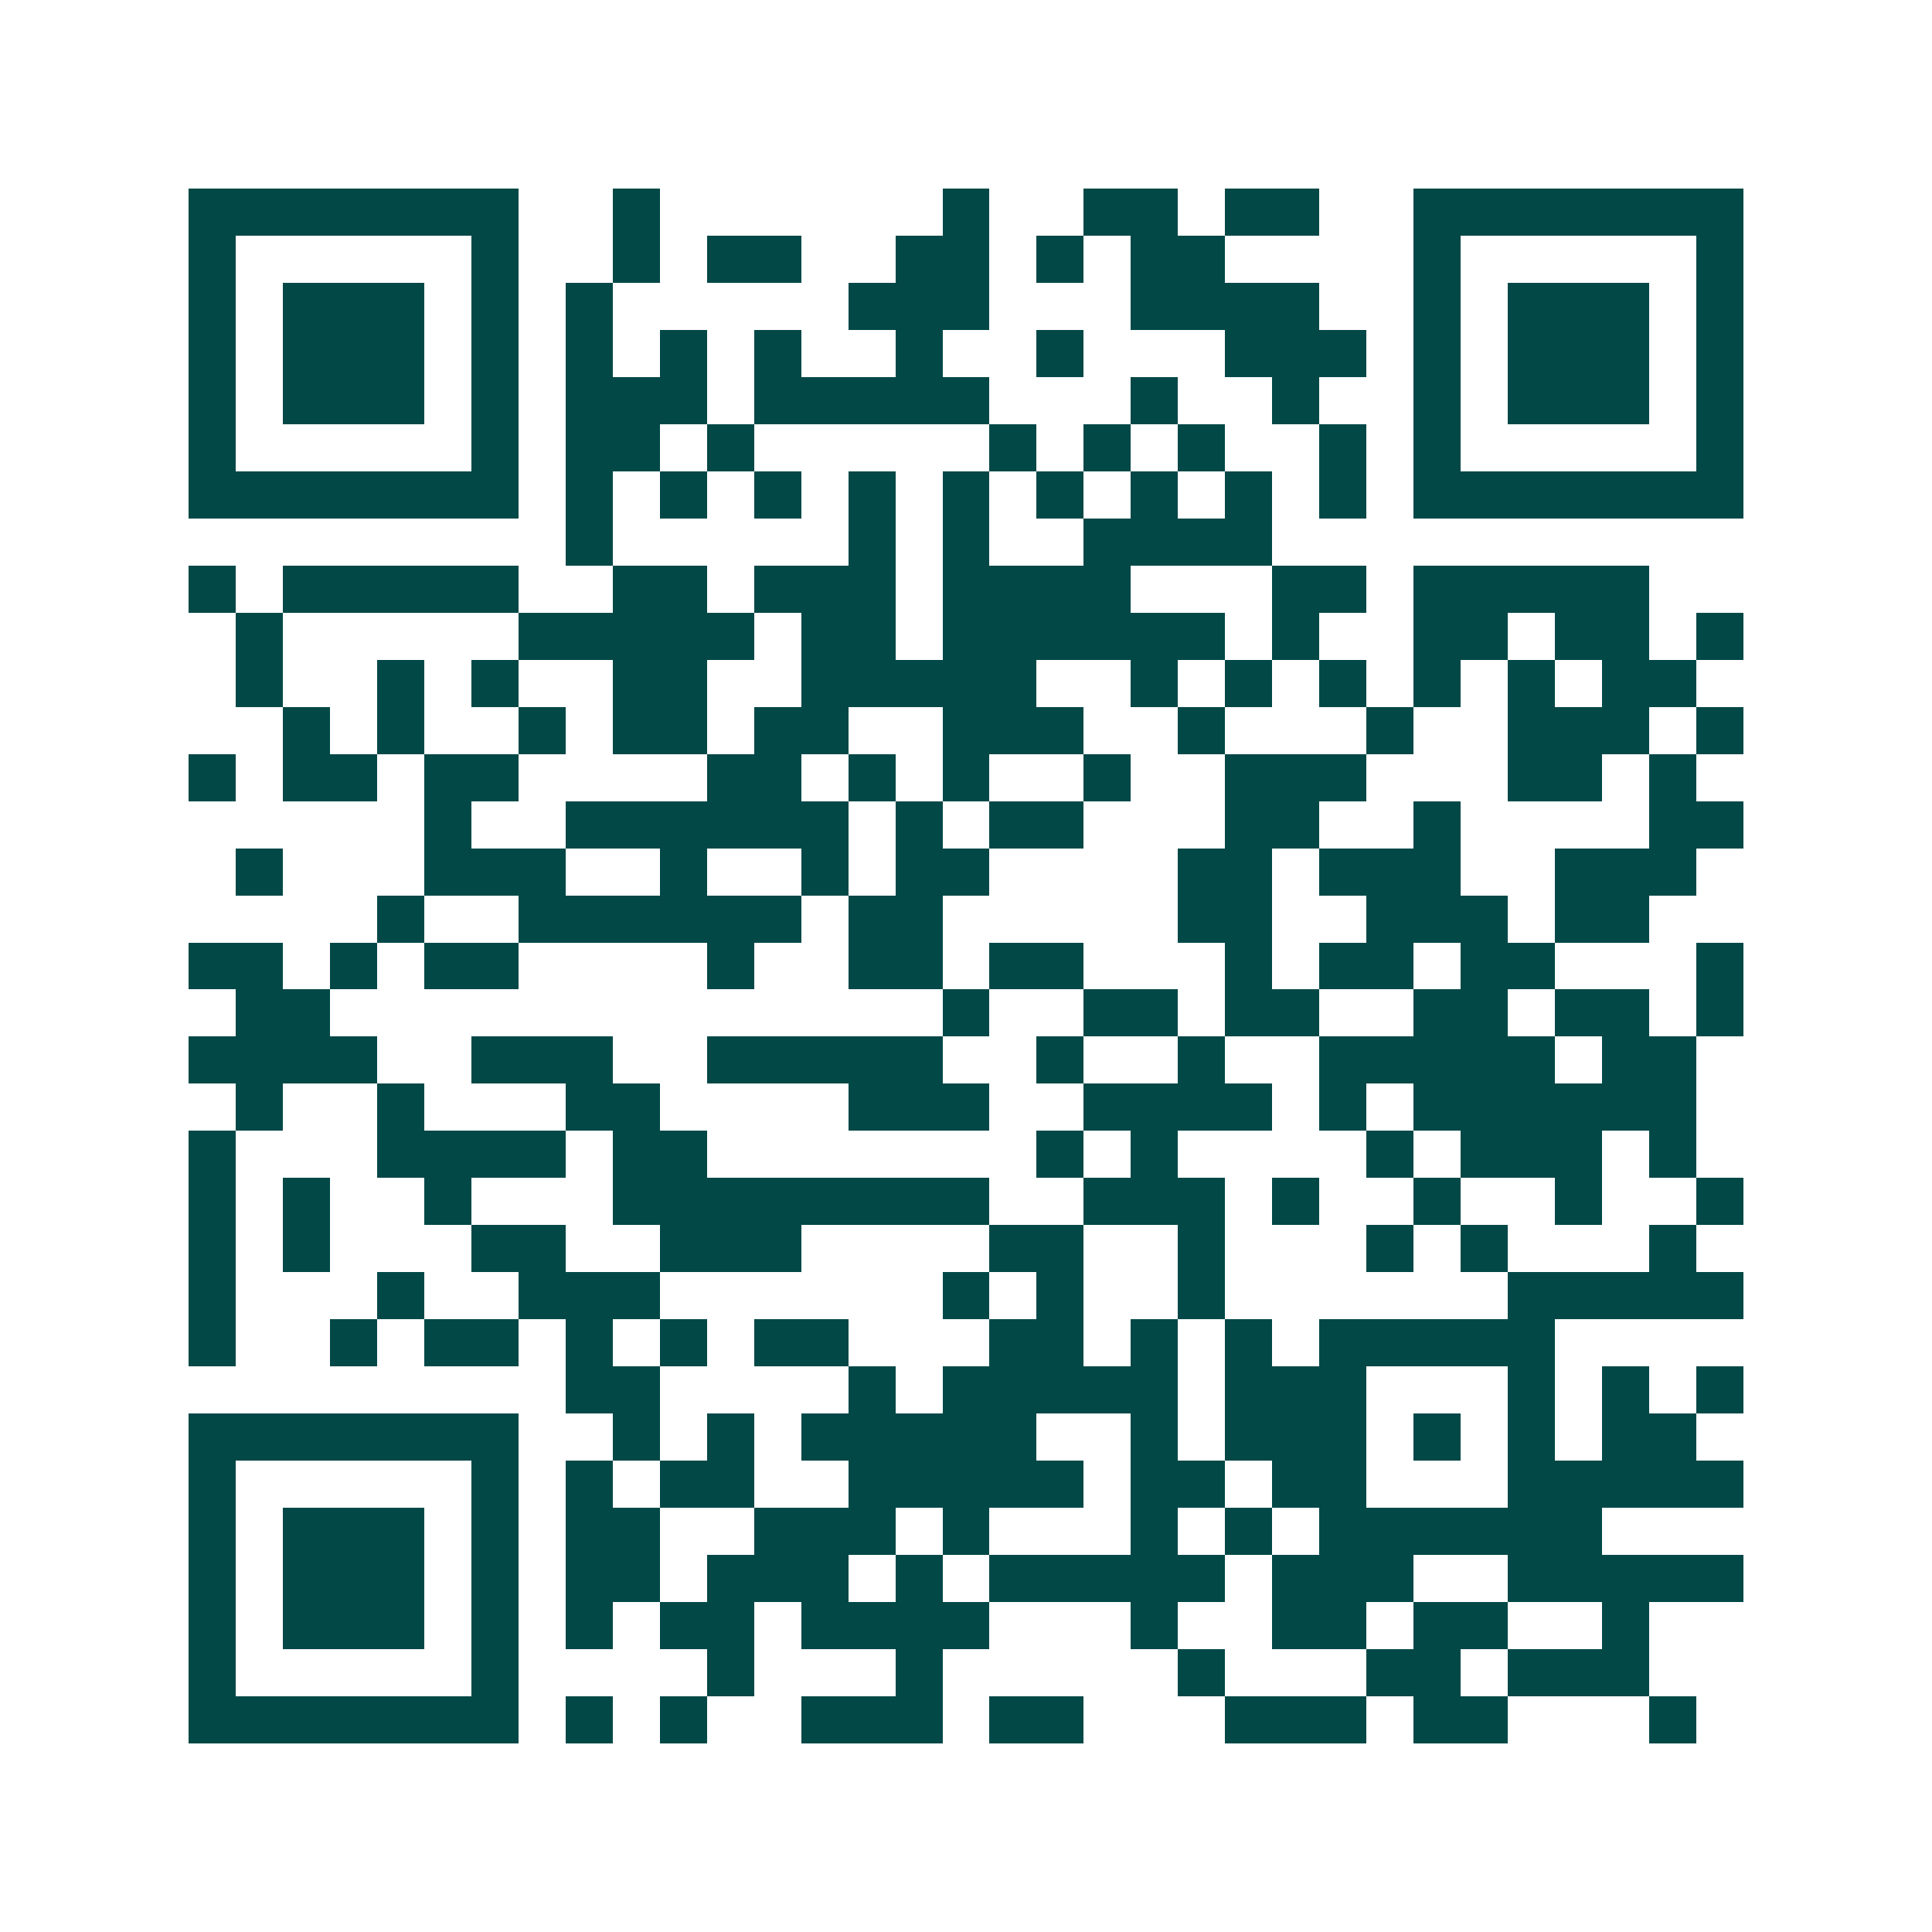 <svg xmlns="http://www.w3.org/2000/svg" width="200" height="200" viewBox="0 0 41 41" shape-rendering="crispEdges"><path fill="#ffffff" d="M0 0h41v41H0z"/><path stroke="#014847" d="M4 4.5h7m2 0h1m6 0h1m2 0h2m1 0h2m2 0h7M4 5.5h1m5 0h1m2 0h1m1 0h2m2 0h2m1 0h1m1 0h2m4 0h1m5 0h1M4 6.5h1m1 0h3m1 0h1m1 0h1m5 0h3m3 0h4m2 0h1m1 0h3m1 0h1M4 7.5h1m1 0h3m1 0h1m1 0h1m1 0h1m1 0h1m2 0h1m2 0h1m3 0h3m1 0h1m1 0h3m1 0h1M4 8.5h1m1 0h3m1 0h1m1 0h3m1 0h5m3 0h1m2 0h1m2 0h1m1 0h3m1 0h1M4 9.5h1m5 0h1m1 0h2m1 0h1m5 0h1m1 0h1m1 0h1m2 0h1m1 0h1m5 0h1M4 10.5h7m1 0h1m1 0h1m1 0h1m1 0h1m1 0h1m1 0h1m1 0h1m1 0h1m1 0h1m1 0h7M12 11.5h1m5 0h1m1 0h1m2 0h4M4 12.5h1m1 0h5m2 0h2m1 0h3m1 0h4m3 0h2m1 0h5M5 13.5h1m5 0h5m1 0h2m1 0h6m1 0h1m2 0h2m1 0h2m1 0h1M5 14.5h1m2 0h1m1 0h1m2 0h2m2 0h5m2 0h1m1 0h1m1 0h1m1 0h1m1 0h1m1 0h2M6 15.5h1m1 0h1m2 0h1m1 0h2m1 0h2m2 0h3m2 0h1m3 0h1m2 0h3m1 0h1M4 16.5h1m1 0h2m1 0h2m4 0h2m1 0h1m1 0h1m2 0h1m2 0h3m3 0h2m1 0h1M9 17.5h1m2 0h6m1 0h1m1 0h2m3 0h2m2 0h1m4 0h2M5 18.5h1m3 0h3m2 0h1m2 0h1m1 0h2m4 0h2m1 0h3m2 0h3M8 19.5h1m2 0h6m1 0h2m5 0h2m2 0h3m1 0h2M4 20.5h2m1 0h1m1 0h2m4 0h1m2 0h2m1 0h2m3 0h1m1 0h2m1 0h2m3 0h1M5 21.5h2m13 0h1m2 0h2m1 0h2m2 0h2m1 0h2m1 0h1M4 22.5h4m2 0h3m2 0h5m2 0h1m2 0h1m2 0h5m1 0h2M5 23.5h1m2 0h1m3 0h2m4 0h3m2 0h4m1 0h1m1 0h6M4 24.5h1m3 0h4m1 0h2m7 0h1m1 0h1m4 0h1m1 0h3m1 0h1M4 25.5h1m1 0h1m2 0h1m3 0h8m2 0h3m1 0h1m2 0h1m2 0h1m2 0h1M4 26.5h1m1 0h1m3 0h2m2 0h3m4 0h2m2 0h1m3 0h1m1 0h1m3 0h1M4 27.5h1m3 0h1m2 0h3m6 0h1m1 0h1m2 0h1m6 0h5M4 28.5h1m2 0h1m1 0h2m1 0h1m1 0h1m1 0h2m3 0h2m1 0h1m1 0h1m1 0h5M12 29.5h2m4 0h1m1 0h5m1 0h3m3 0h1m1 0h1m1 0h1M4 30.5h7m2 0h1m1 0h1m1 0h5m2 0h1m1 0h3m1 0h1m1 0h1m1 0h2M4 31.5h1m5 0h1m1 0h1m1 0h2m2 0h5m1 0h2m1 0h2m3 0h5M4 32.5h1m1 0h3m1 0h1m1 0h2m2 0h3m1 0h1m3 0h1m1 0h1m1 0h6M4 33.5h1m1 0h3m1 0h1m1 0h2m1 0h3m1 0h1m1 0h5m1 0h3m2 0h5M4 34.5h1m1 0h3m1 0h1m1 0h1m1 0h2m1 0h4m3 0h1m2 0h2m1 0h2m2 0h1M4 35.5h1m5 0h1m4 0h1m3 0h1m5 0h1m3 0h2m1 0h3M4 36.5h7m1 0h1m1 0h1m2 0h3m1 0h2m3 0h3m1 0h2m3 0h1"/></svg>
